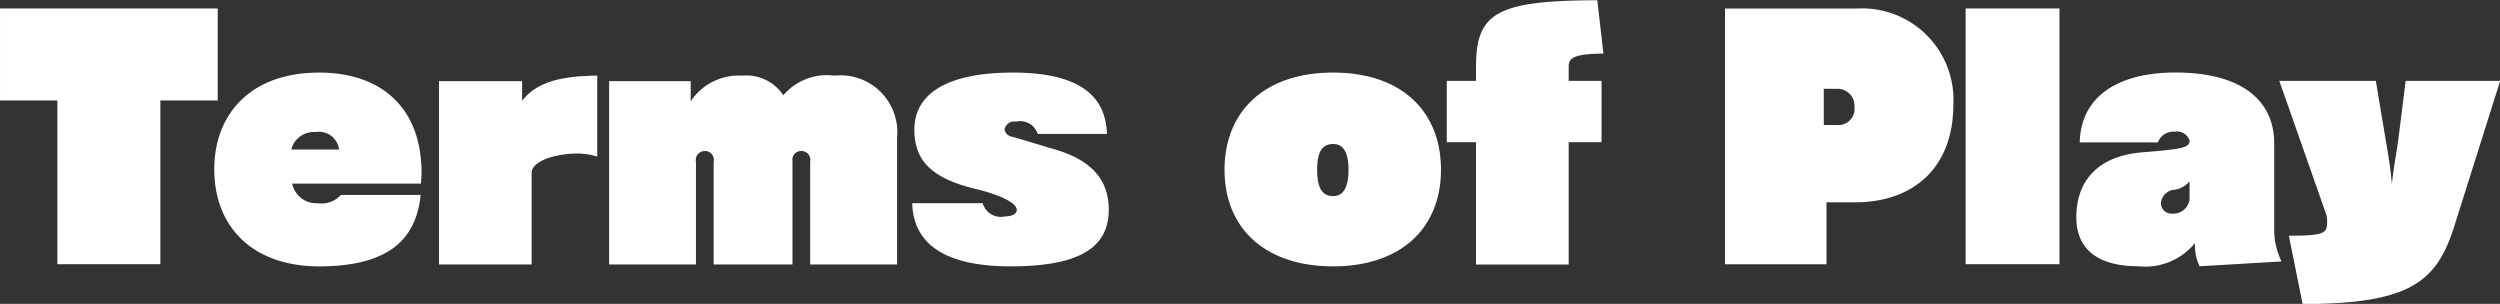 <svg xmlns="http://www.w3.org/2000/svg" width="293.618" height="35.686" viewBox="0 0 146.809 17.843"><rect x="0" y="0" width="146.809" height="17.843" fill="#333333" stroke="none"/><path data-name="Terms of Play" d="M9.418 15.513V5.898h3.367v-5.4H.001v5.4h3.368v9.615h6.05zm15.301-4.732c.018-.216.036-.432.036-.63 0-3.818-2.359-5.888-6.014-5.888-4.087 0-6.158 2.5-6.158 5.672 0 3.457 2.323 5.707 6.158 5.707 3.889 0 5.69-1.44 5.96-4.195h-4.682a1.513 1.513 0 01-1.35.486 1.447 1.447 0 01-1.512-1.152h7.562zm-7.616-2a1.368 1.368 0 011.44-1.026 1.182 1.182 0 011.368 1.026h-2.808zm14.116 6.752v-5.365c0-.757 1.512-1.153 2.682-1.153a3.993 3.993 0 011.171.18V4.442c-2.359.018-3.619.468-4.412 1.476V4.766h-4.879v10.765h5.438zm21.459 0V8.097a3.337 3.337 0 00-3.673-3.655 3.375 3.375 0 00-3.007 1.152 2.6 2.6 0 00-2.413-1.152 3.372 3.372 0 00-3.025 1.512V4.766h-4.791v10.765h5.1V9.517a.532.532 0 01.54-.648.518.518 0 01.5.63v6.032h4.628V9.463a.507.507 0 01.5-.594.522.522 0 01.54.63v6.032h5.1zm12.324-7.67c-.072-2.593-2.16-3.6-5.527-3.6-3.8 0-5.78 1.206-5.78 3.349 0 1.854 1.044 2.9 3.781 3.529.306.072 2.233.594 2.233 1.188 0 .18-.2.378-.685.378a1.1 1.1 0 01-1.314-.774h-4.141c.072 2.593 2.233 3.709 5.78 3.709 4.177 0 5.761-1.188 5.761-3.331 0-1.782-1.044-2.971-3.385-3.6-.432-.126-1.764-.54-2.3-.684a.516.516 0 01-.433-.432.569.569 0 01.667-.45 1.071 1.071 0 011.278.72h4.069zM84.619 9.97c0-3.439-2.32-5.708-6.33-5.708-4.04 0-6.38 2.287-6.38 5.708 0 3.4 2.34 5.671 6.38 5.671 4.01-.002 6.33-2.27 6.33-5.673zm-6.33 1.548c-.78 0-.94-.72-.94-1.548 0-.757.13-1.513.94-1.513.72 0 .9.72.9 1.513s-.18 1.546-.9 1.546zm13.83 4.015V8.349h1.93v-3.6h-1.93v-.828c0-.5.24-.756 2.04-.774l-.36-3.133c-5.84.018-7.12.72-7.12 3.853v.882h-1.72v3.6h1.72v7.184h5.44zm15.14-.018v-3.634h1.67c3.46 0 5.78-2.052 5.78-5.762a5.367 5.367 0 00-5.67-5.617h-7.74v15.016h5.96zm-.16-8.174V5.216h.77a.99.99 0 011.03 1.026.956.956 0 01-1.03 1.1h-.77zm13.84 8.174V.497h-5.51v15.016h5.51zm13.04-.162a4.248 4.248 0 01-.43-1.836v-5.1c0-2.5-1.89-4.159-5.8-4.159-3.19 0-5.55 1.278-5.62 4.105h4.59a.965.965 0 01.99-.63.772.772 0 01.87.522c0 .45-.51.5-2.88.7-2.49.234-3.77 1.657-3.77 3.8 0 1.891 1.27 2.881 3.66 2.881a3.756 3.756 0 003.31-1.368 2.79 2.79 0 00.27 1.368zm-5.4-3.673a.956.956 0 01-1.03.864.61.61 0 01-.65-.63.858.858 0 01.81-.774 1.431 1.431 0 00.87-.486v1.027zm6.64 6.176c6.37-.018 7.89-1.314 8.93-4.645l2.67-8.463h-5.55l-.41 3.277c-.09.756-.29 1.728-.4 2.791-.09-1.081-.27-2.071-.4-2.827l-.54-3.241h-5.67l2.79 7.94c0 .126.02.216.02.288 0 .7-.07.865-2.25.865z" fill="#fff" fill-rule="evenodd"/></svg>